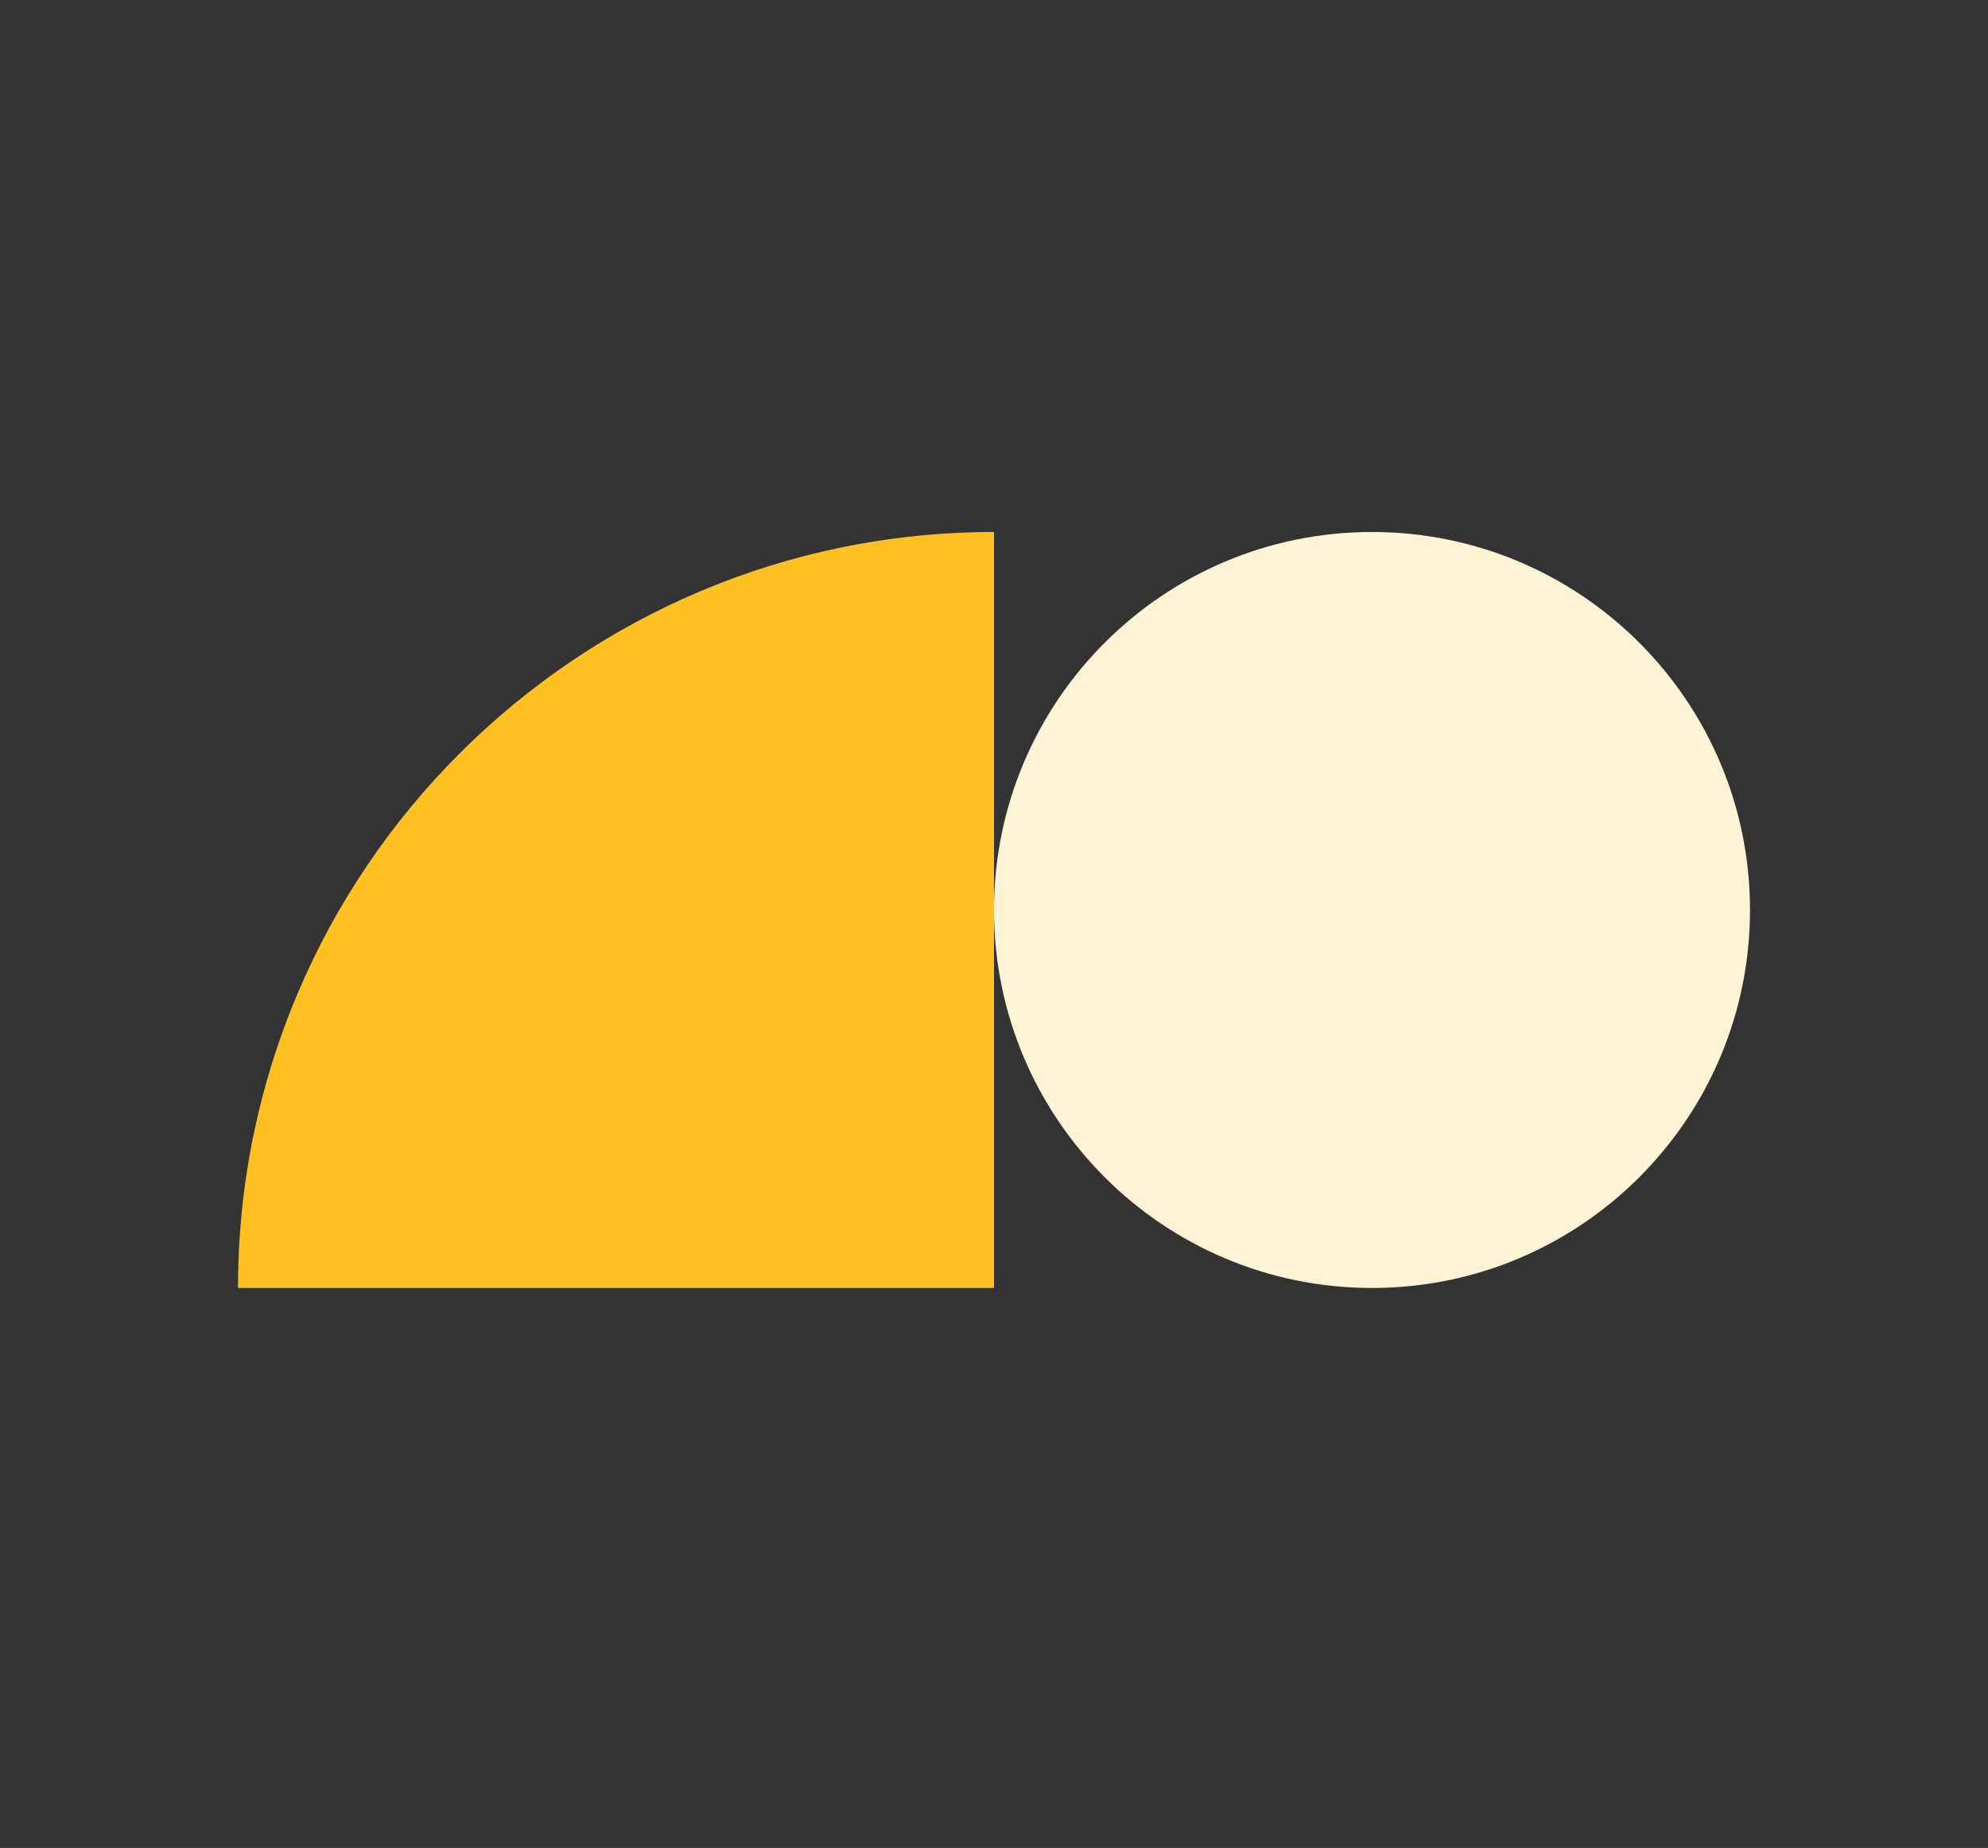 <?xml version="1.0" encoding="UTF-8"?>
<svg xmlns="http://www.w3.org/2000/svg" width="71" height="66" viewBox="0 0 71 66" fill="none">
  <rect x="0" y="0" width="71" height="66" fill="#333333" stroke="none"/>
  <path d="M35.5 19L35.5 46H8.5C8.5 31.098 20.598 19 35.5 19Z" fill="#FFC022"></path>
  <path d="M62.5 32.5C62.5 25.044 56.456 19 49 19C41.544 19 35.5 25.044 35.5 32.5C35.5 39.956 41.544 46 49 46C56.456 46 62.5 39.956 62.5 32.5Z" fill="#FFF3D6"></path>
</svg>

